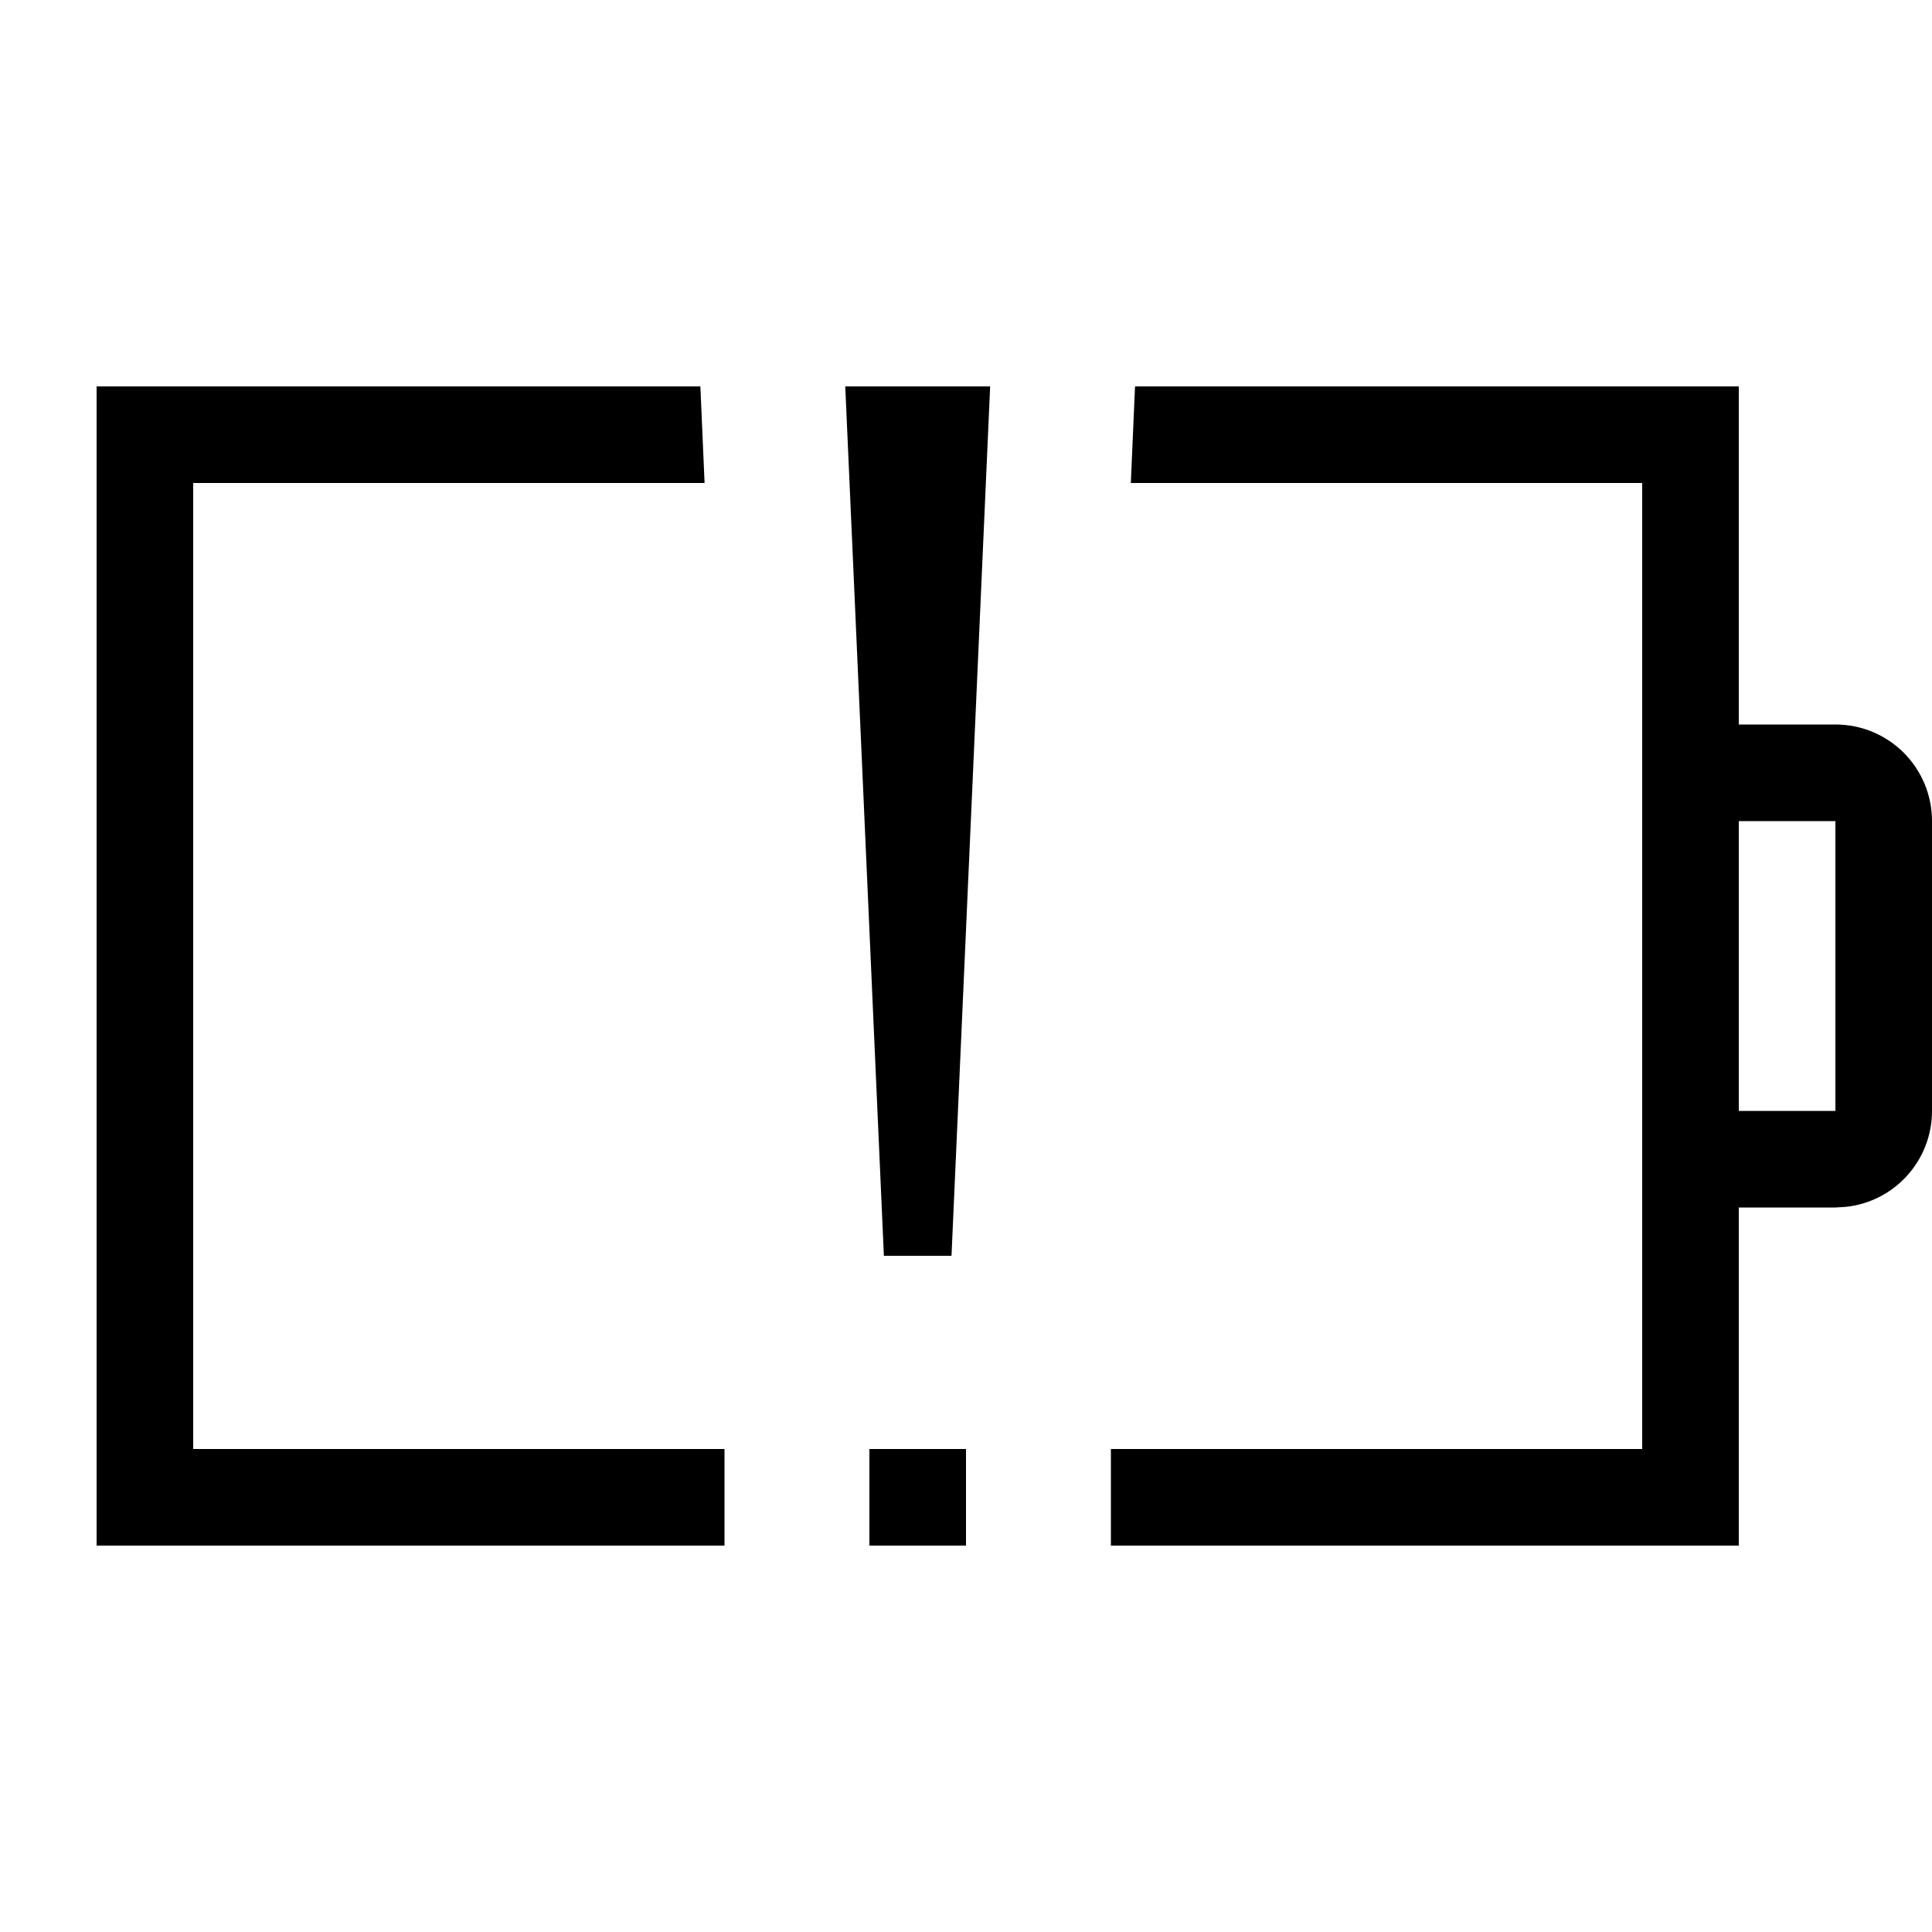 <svg xmlns="http://www.w3.org/2000/svg" viewBox="0 0 640 640"><!--! Font Awesome Pro 7.1.0 by @fontawesome - https://fontawesome.com License - https://fontawesome.com/license (Commercial License) Copyright 2025 Fonticons, Inc. --><path opacity=".4" fill="currentColor" d=""/><path fill="currentColor" d="M232.1 130.1L233.4 160L64 160L64 480L240 480L240 512L32 512L32 128L232 128L232.1 130.1zM320 512L288 512L288 480L320 480L320 512zM576 240L608 240C625.7 240 640 254.3 640 272L640 368C640 384.6 627.4 398.2 611.3 399.8L608 400L576 400L576 512L368 512L368 480L544 480L544 160L374.6 160L375.9 130.1L376 128L576 128L576 240zM315.2 416L292.8 416L280 128L328 128L315.2 416zM576 368L608 368L608 272L576 272L576 368z"/></svg>